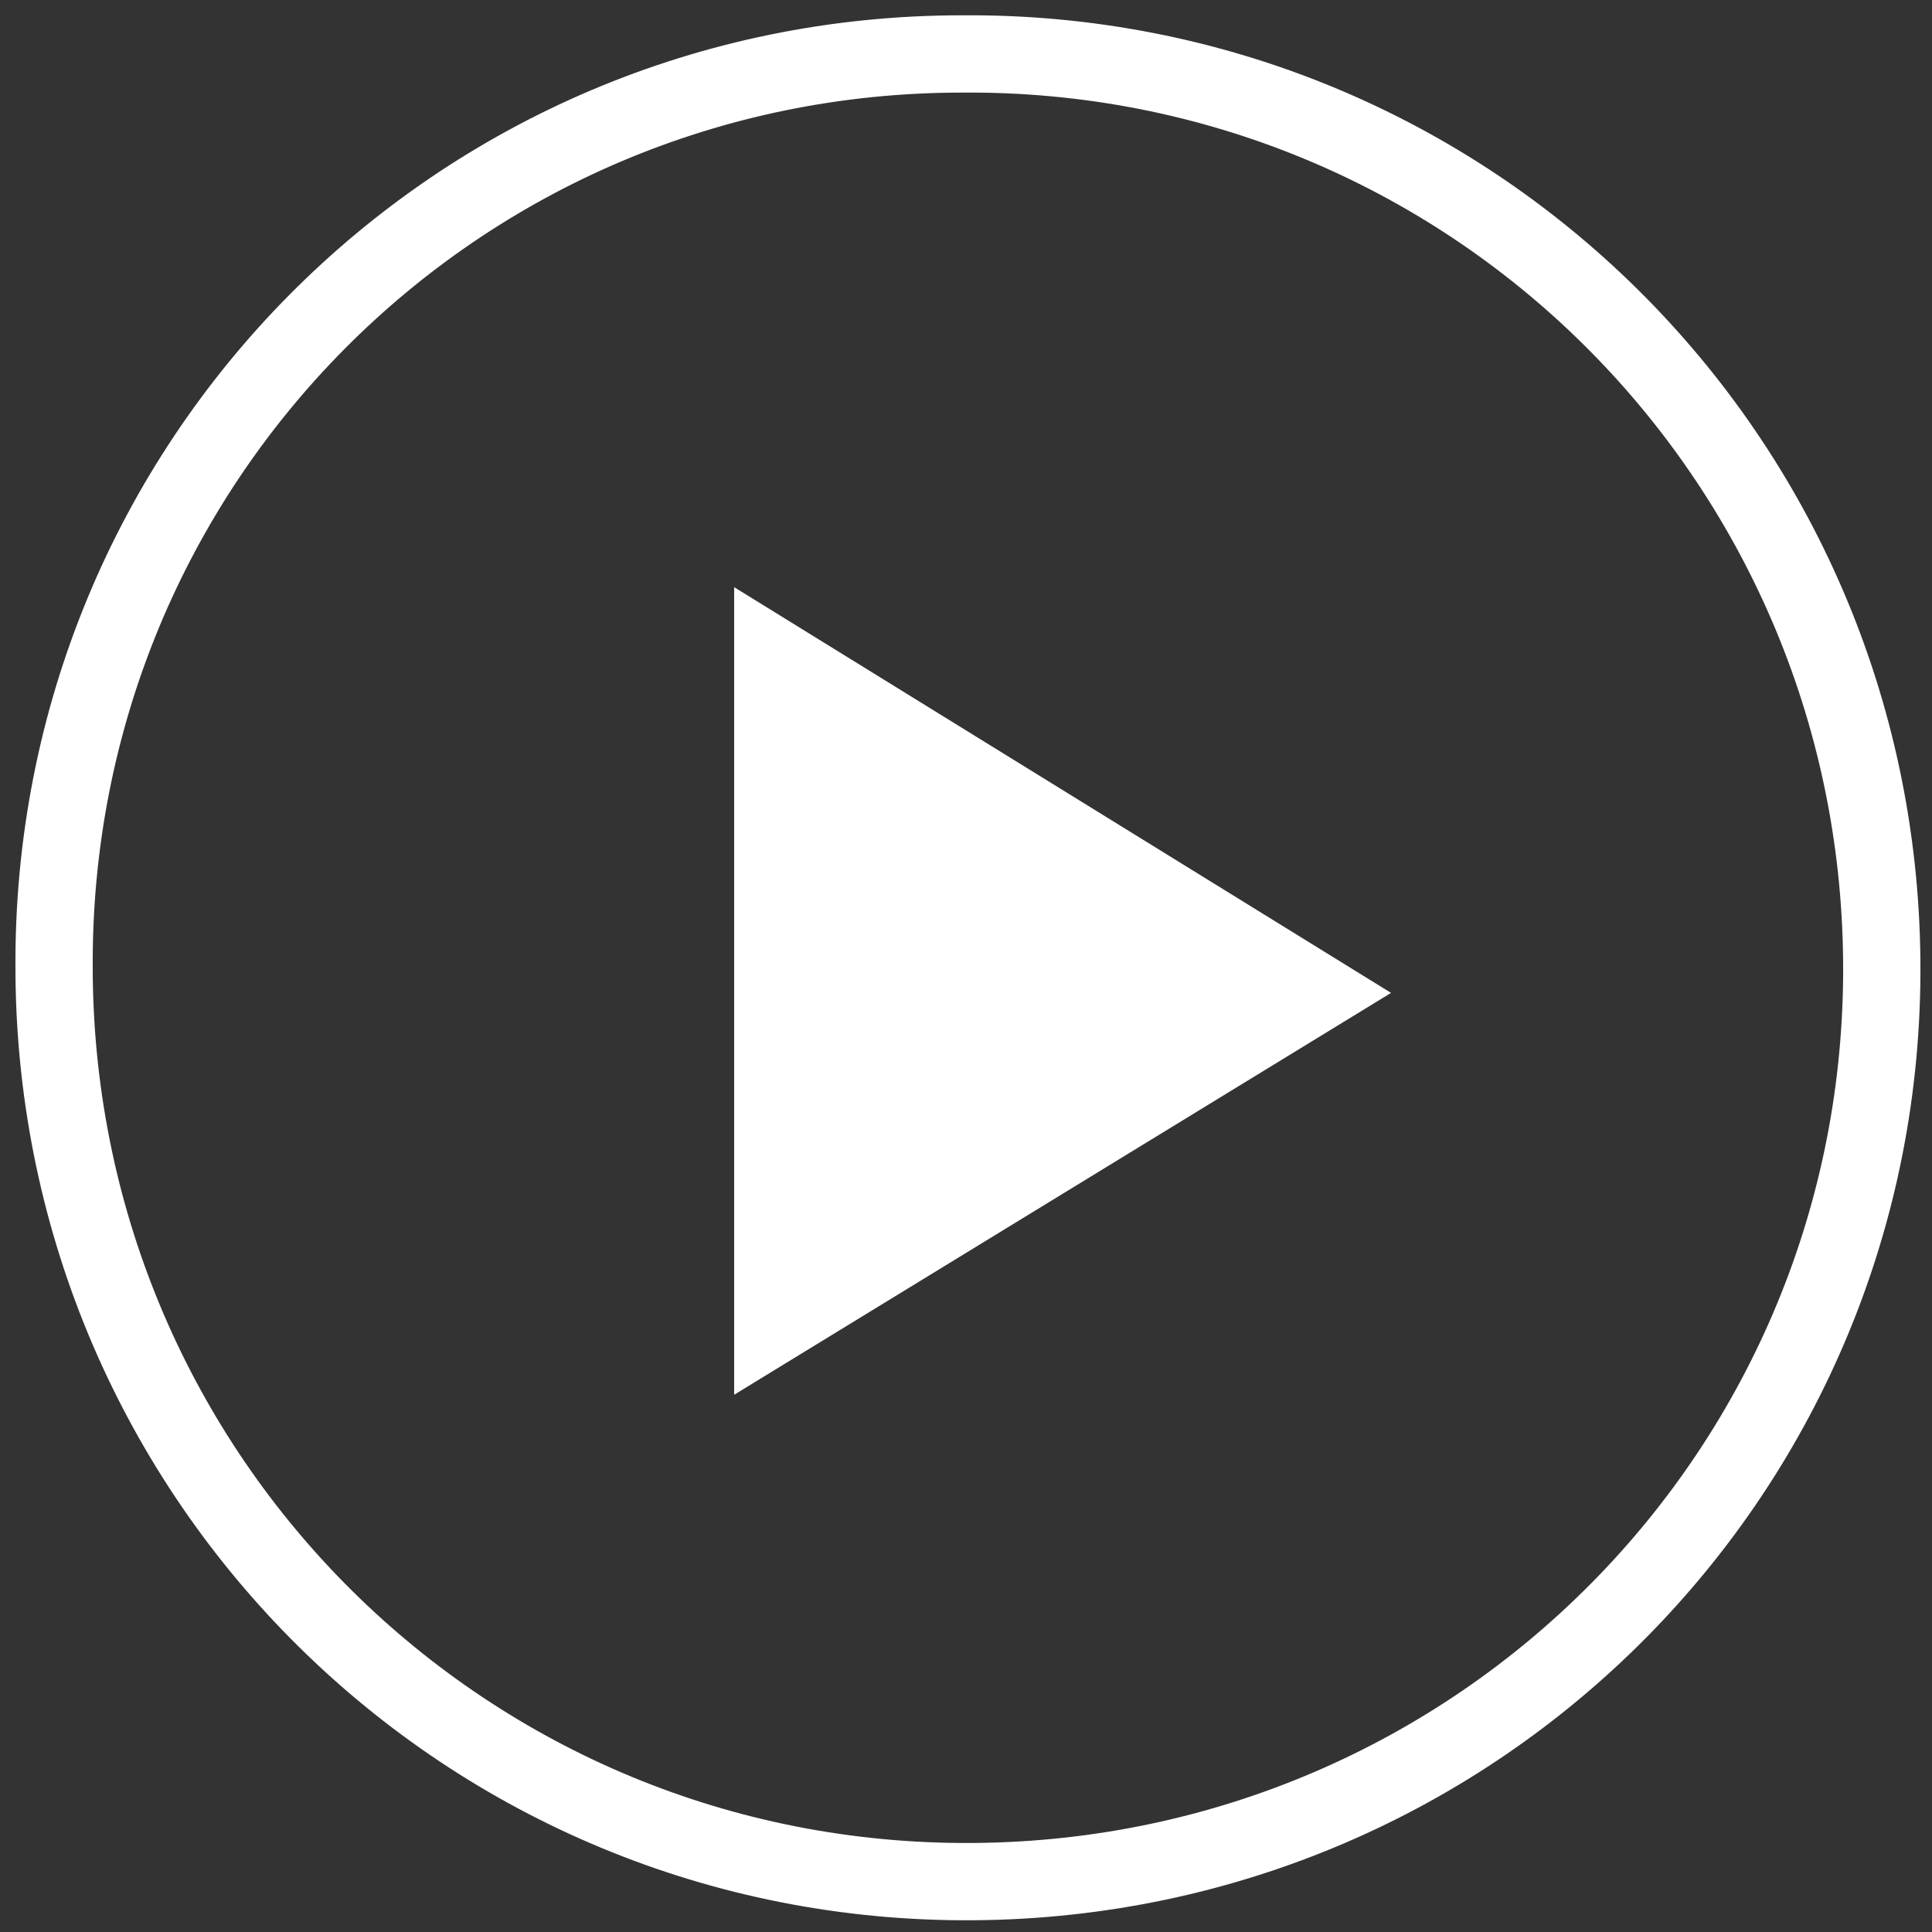 <?xml version="1.0" encoding="utf-8"?>
<!-- Generator: Adobe Illustrator 25.4.1, SVG Export Plug-In . SVG Version: 6.00 Build 0)  -->
<svg version="1.1" id="Layer_1" xmlns="http://www.w3.org/2000/svg" xmlns:xlink="http://www.w3.org/1999/xlink" x="0px" y="0px"
	 viewBox="0 0 50 50" style="enable-background:new 0 0 50 50;" xml:space="preserve">
<rect x="0" y="0" width="50" height="50" fill="#333333" stroke="none"/>
<style type="text/css">
	.st0{fill:none;stroke:#FFFFFF;stroke-width:2;}
	.st1{fill:#FFFFFF;}
</style>
<g id="_4" transform="translate(-257 -3225.604)">
	<path id="Path_698" class="st0" d="M281.9,3227c13.1-0.1,23.7,10.4,23.8,23.5c0.1,13.1-10.4,23.7-23.5,23.8
		c-13.1,0.1-23.7-10.4-23.8-23.5c0,0,0-0.1,0-0.1C258.3,3237.6,268.8,3227,281.9,3227C281.9,3227,281.9,3227,281.9,3227z"/>
	<path id="Polygon_1" class="st1" d="M293,3251.3l-17,10.4v-20.9L293,3251.3z"/>
</g>
</svg>
